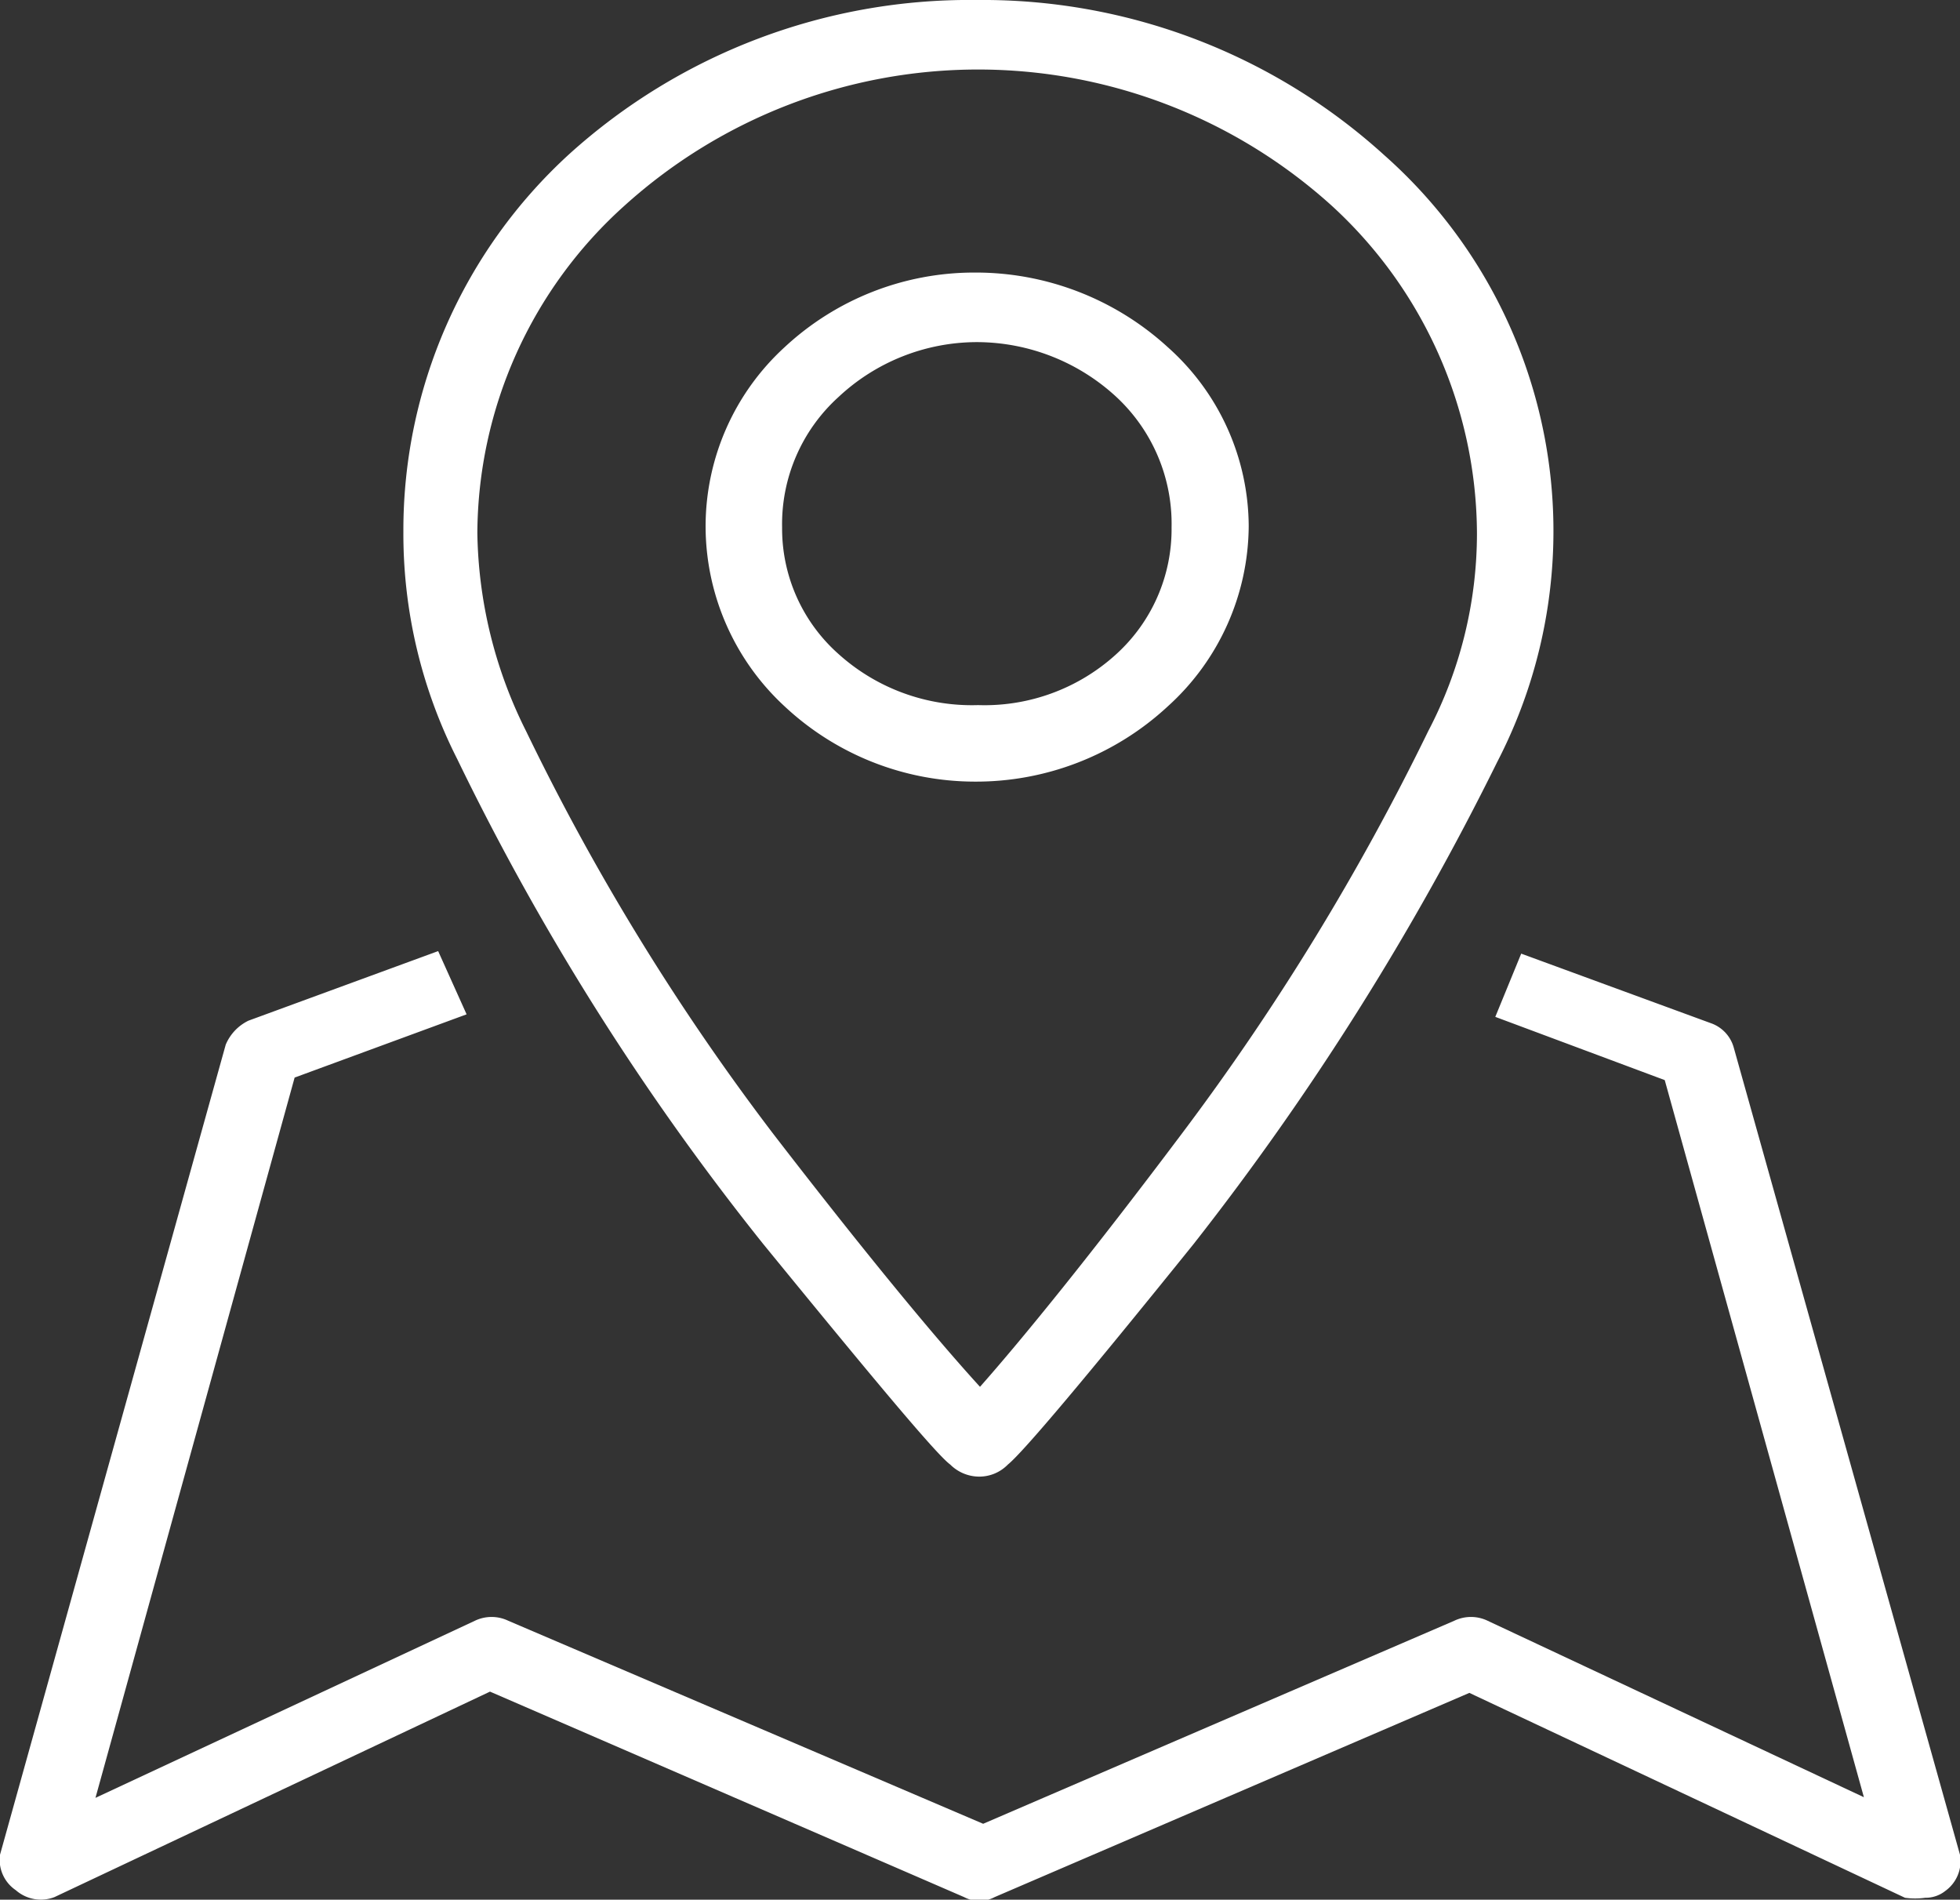 <?xml version="1.0" encoding="UTF-8"?> <svg xmlns="http://www.w3.org/2000/svg" width="31" height="30.04" viewBox="0 0 31 30.04"><rect x="0" y="0" width="31" height="30.04" fill="#333333" stroke="none"/><title>picto_map-blanc</title><g id="b2e8f784-af5a-4c85-bc19-da2bceaeeffa" data-name="Calque 2"><g id="a469ed16-f9df-4c79-92ee-e5340391b0c3" data-name="Calque 1"><path d="M30.77,29.9a.5.5,0,0,1-.32.11,1.17,1.17,0,0,1-.32,0l-6.89-3.24L15.73,30a.51.51,0,0,1-.48,0l-7.5-3.25L.86,30a.6.6,0,0,1-.61-.11A.58.58,0,0,1,0,29.33L3.57,16.52a.74.74,0,0,1,.36-.38l3-1.1.45,1-2.72,1L1.51,28.43l6-2.8a.61.61,0,0,1,.53,0l7.51,3.21L23,25.63a.61.61,0,0,1,.53,0l5.95,2.79L26.33,17.08l-2.68-1,.41-1,3,1.1a.57.57,0,0,1,.36.38L31,29.33A.58.58,0,0,1,30.77,29.9ZM12.07,19.67A40.65,40.65,0,0,1,7.23,12a7.87,7.87,0,0,1-.85-3.59A8.05,8.05,0,0,1,9,2.44,9.44,9.44,0,0,1,15.45,0a9.45,9.45,0,0,1,6.44,2.45,7.94,7.94,0,0,1,1.79,9.6,43.61,43.61,0,0,1-4.8,7.62q-2.58,3.2-2.94,3.49a.63.63,0,0,1-.46.19.65.65,0,0,1-.45-.19C14.81,23,13.81,21.8,12.07,19.67ZM9.88,3.25A7,7,0,0,0,7.55,8.43a7.2,7.2,0,0,0,.77,3.13,37.29,37.29,0,0,0,3.91,6.37c1.45,1.88,2.54,3.2,3.27,4,.69-.78,1.77-2.11,3.19-4a39,39,0,0,0,3.9-6.37,6.74,6.74,0,0,0,.77-3.13,7.06,7.06,0,0,0-2.3-5.18,8.34,8.34,0,0,0-11.18,0Zm2.53,7.92a3.88,3.88,0,0,1-1.25-2.85,3.84,3.84,0,0,1,1.25-2.83,4.4,4.4,0,0,1,3-1.18,4.5,4.5,0,0,1,3.06,1.18,3.81,3.81,0,0,1,1.28,2.83,3.87,3.87,0,0,1-1.28,2.85,4.46,4.46,0,0,1-3.06,1.19A4.41,4.41,0,0,1,12.41,11.17Zm.85-4.89a2.71,2.71,0,0,0-.89,2.06,2.65,2.65,0,0,0,.89,2,3.15,3.15,0,0,0,2.21.81,3.09,3.09,0,0,0,2.19-.81,2.67,2.67,0,0,0,.87-2,2.74,2.74,0,0,0-.87-2.06,3.26,3.26,0,0,0-2.21-.87A3.21,3.21,0,0,0,13.26,6.28Z" fill="#fff"></path></g></g></svg> 